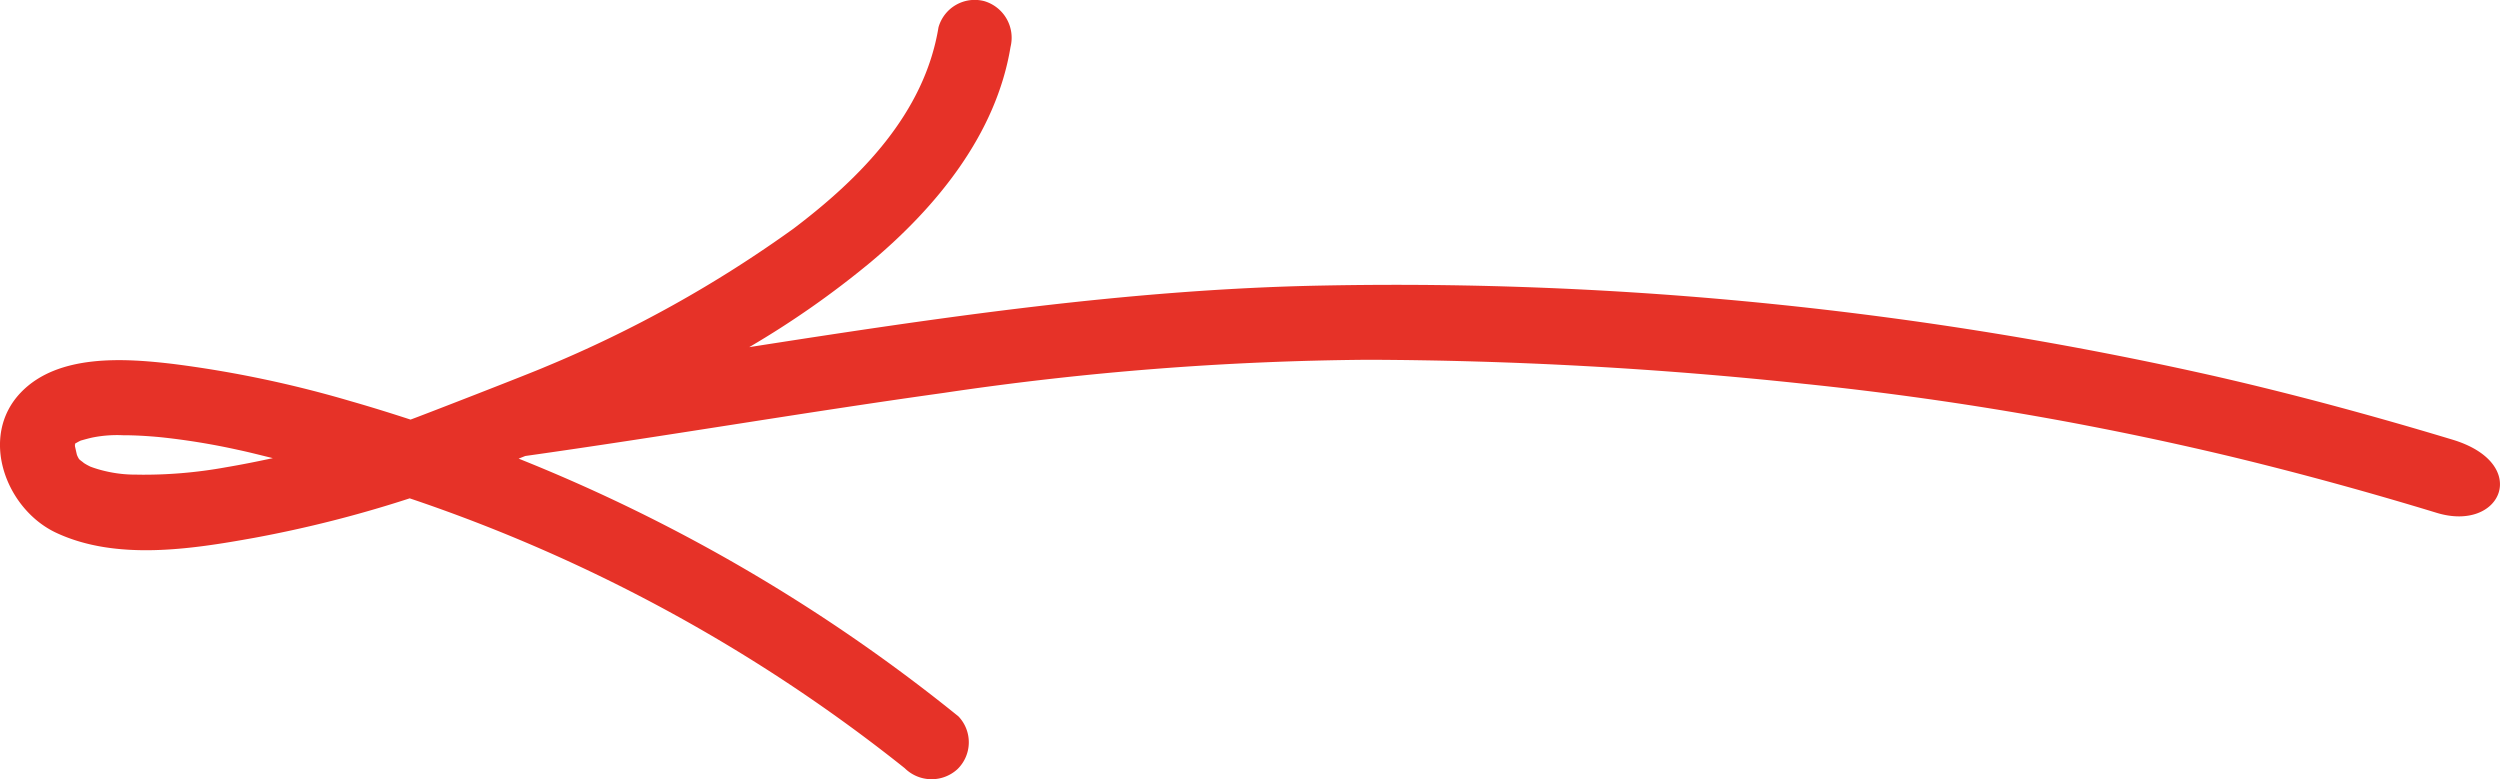 <?xml version="1.0" encoding="UTF-8"?>
<svg xmlns="http://www.w3.org/2000/svg" xmlns:xlink="http://www.w3.org/1999/xlink" width="140" height="43.645" viewBox="0 0 140 43.645">
  <defs>
    <clipPath id="clip-path">
      <rect id="Rectangle_50" data-name="Rectangle 50" width="140" height="43.645" fill="#e63228"></rect>
    </clipPath>
  </defs>
  <g id="arrow" transform="translate(0 0)">
    <g id="Group_84" data-name="Group 84" transform="translate(0 0)" clip-path="url(#clip-path)">
      <path id="Path_10824" data-name="Path 10824" d="M1.166,21.981c2.087-2.176,5.807-1.923,8.535-1.6a63.317,63.317,0,0,1,9.92,2.08c1.127.321,2.25.672,3.369,1.036.377-.128,6.76-2.607,7.521-2.943A68.745,68.745,0,0,0,44.441,12.8c3.749-2.837,7.323-6.451,8.114-11.267A2.107,2.107,0,0,1,55.121.064a2.138,2.138,0,0,1,1.468,2.566c-.8,4.878-4.134,8.949-7.823,12.043a51.219,51.219,0,0,1-6.81,4.767c10.645-1.663,21.3-3.246,32.092-3.449a208.425,208.425,0,0,1,49.984,5.074c4.472,1.022,8.914,2.229,13.305,3.555,4.43,1.336,2.766,5.21-.879,4.1-3.773-1.15-7.592-2.2-11.426-3.128A184.209,184.209,0,0,0,101,21.491a236.975,236.975,0,0,0-24.378-1.344A170.024,170.024,0,0,0,52.864,22c-7.83,1.092-15.623,2.433-23.451,3.536-.123.05-.247.1-.37.147a95.516,95.516,0,0,1,24.63,14.435,2.1,2.1,0,0,1-.055,2.954,2.141,2.141,0,0,1-2.954-.054A91.017,91.017,0,0,0,22.943,27.907a68,68,0,0,1-8.715,2.214c-3.517.635-7.72,1.291-11.087-.288C.324,28.511-1.2,24.447,1.166,21.981m6.509,4.6a25.669,25.669,0,0,0,4.963-.411c.886-.149,1.764-.325,2.641-.514-.649-.156-1.294-.325-1.945-.463a38.688,38.688,0,0,0-4.358-.711c-.7-.066-1.4-.109-2.1-.109a7.074,7.074,0,0,0-1.668.122c-.217.045-.428.106-.641.164l-.037.009-.03.015c-.086.039-.169.087-.251.133l-.026.015v-.005l-.013.01v0h0l-.011.018a.933.933,0,0,0,0,.143c.025.1.08.364.111.482.009.022.018.038.032.073a1.321,1.321,0,0,0,.09.163c.041.036.085.074.109.092.1.072.133.1.146.115a2.643,2.643,0,0,0,.279.161l.094.048a6.47,6.47,0,0,0,.78.238,7.282,7.282,0,0,0,1.846.209" transform="translate(0 0)" fill="#e63228"></path>
      <path id="Path_10825" data-name="Path 10825" d="M4.027,23.777l.011-.006c-.017.1-.039.188-.011.006" transform="translate(0.179 1.06)" fill="#e63228"></path>
    </g>
  </g>
</svg>
